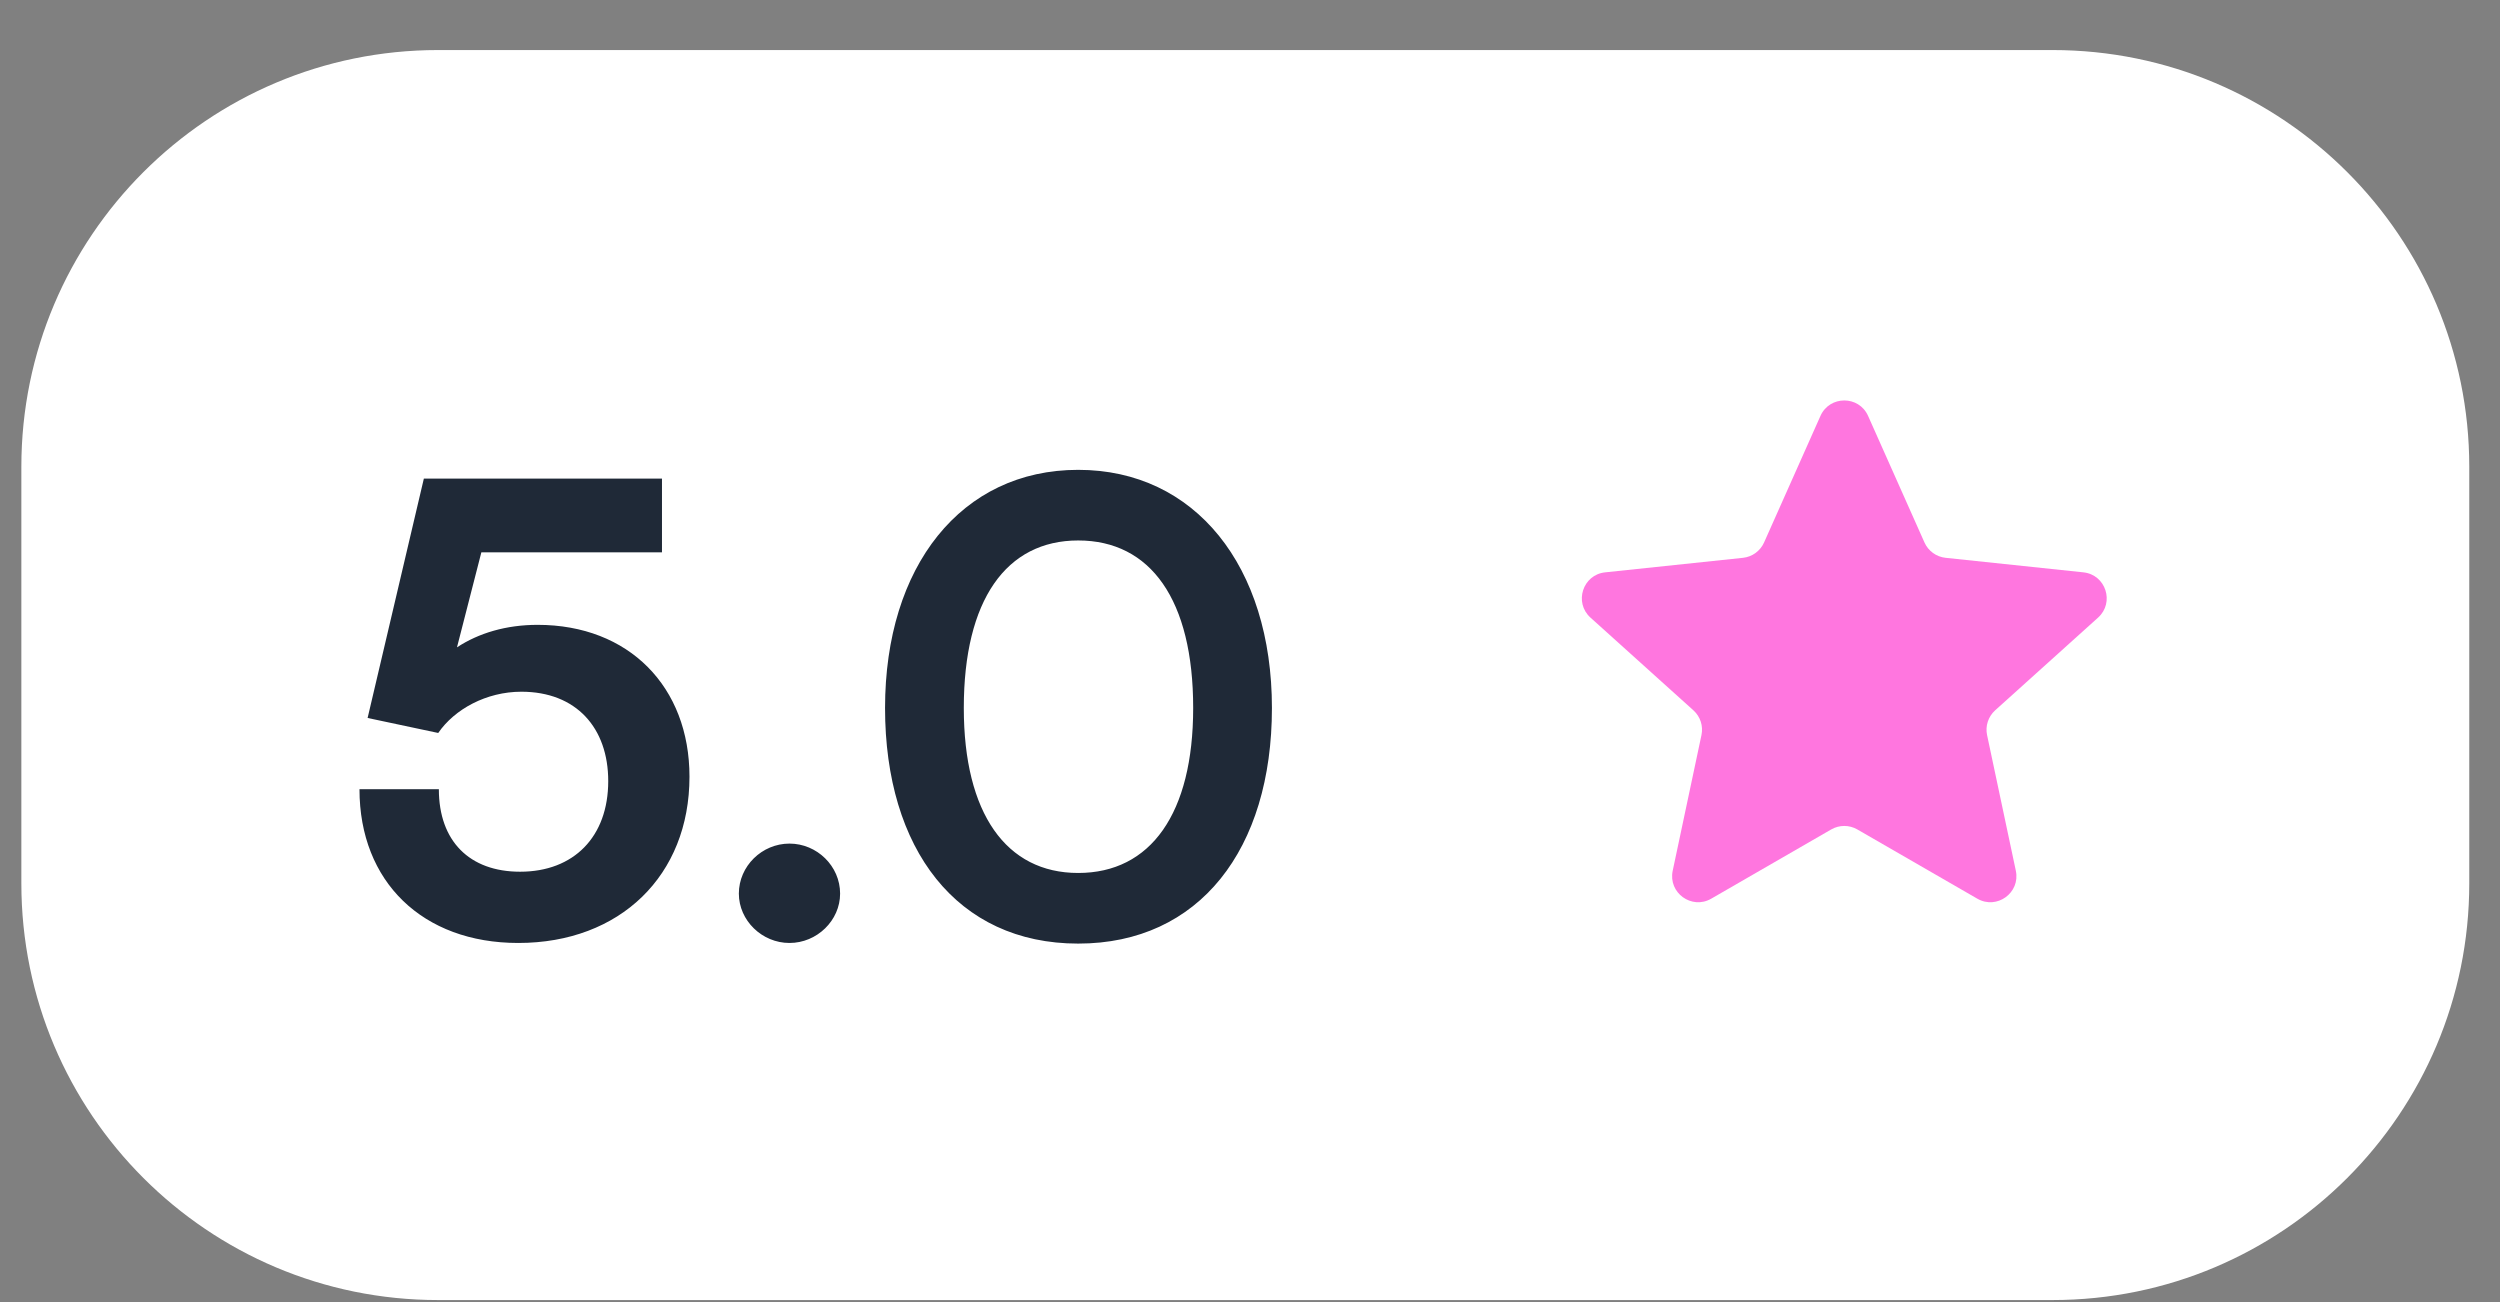 <svg width="48" height="25" viewBox="0 0 48 25" fill="none" xmlns="http://www.w3.org/2000/svg">
<rect x="0" y="0" width="48" height="25" fill="#808080" stroke="none"/>
<path d="M0.41 8.961C0.41 4.543 3.992 0.961 8.41 0.961H39.41C43.828 0.961 47.41 4.543 47.41 8.961V16.961C47.41 21.379 43.828 24.961 39.41 24.961H8.41C3.992 24.961 0.41 21.379 0.41 16.961V8.961Z" fill="white"/>
<path d="M9.95 18.105C11.906 18.105 13.238 16.809 13.238 14.913C13.238 13.185 12.074 11.997 10.322 11.997C9.722 11.997 9.194 12.153 8.774 12.429L9.242 10.605H12.71V9.189H8.138L7.058 13.785L8.414 14.073C8.726 13.617 9.338 13.281 10.01 13.281C11.066 13.281 11.678 13.977 11.678 14.997C11.678 16.065 11.018 16.737 9.986 16.737C9.014 16.737 8.426 16.149 8.426 15.153H6.902C6.902 16.929 8.114 18.105 9.95 18.105ZM15.158 18.105C15.686 18.105 16.13 17.673 16.13 17.157C16.13 16.629 15.686 16.197 15.158 16.197C14.63 16.197 14.186 16.629 14.186 17.157C14.186 17.673 14.63 18.105 15.158 18.105ZM16.993 13.593C16.993 16.305 18.373 18.117 20.701 18.117C23.029 18.117 24.421 16.305 24.421 13.593C24.421 10.869 22.945 9.021 20.701 9.021C18.457 9.021 16.993 10.869 16.993 13.593ZM18.505 13.593C18.505 11.517 19.321 10.377 20.701 10.377C22.093 10.377 22.909 11.517 22.909 13.593C22.909 15.621 22.093 16.761 20.701 16.761C19.321 16.761 18.505 15.621 18.505 13.593Z" fill="#1F2937"/>
<path d="M34.953 7.985C35.13 7.59 35.691 7.59 35.867 7.985L36.95 10.416C37.023 10.579 37.177 10.691 37.355 10.71L40.001 10.989C40.431 11.034 40.605 11.568 40.283 11.858L38.306 13.639C38.174 13.759 38.115 13.94 38.152 14.114L38.704 16.718C38.794 17.141 38.34 17.471 37.965 17.255L35.66 15.925C35.505 15.836 35.315 15.836 35.16 15.925L32.855 17.255C32.48 17.471 32.026 17.141 32.116 16.718L32.668 14.114C32.705 13.94 32.647 13.759 32.514 13.639L30.537 11.858C30.216 11.568 30.389 11.034 30.819 10.989L33.466 10.71C33.643 10.691 33.797 10.579 33.87 10.416L34.953 7.985Z" fill="#FF76DF"/>
</svg>
